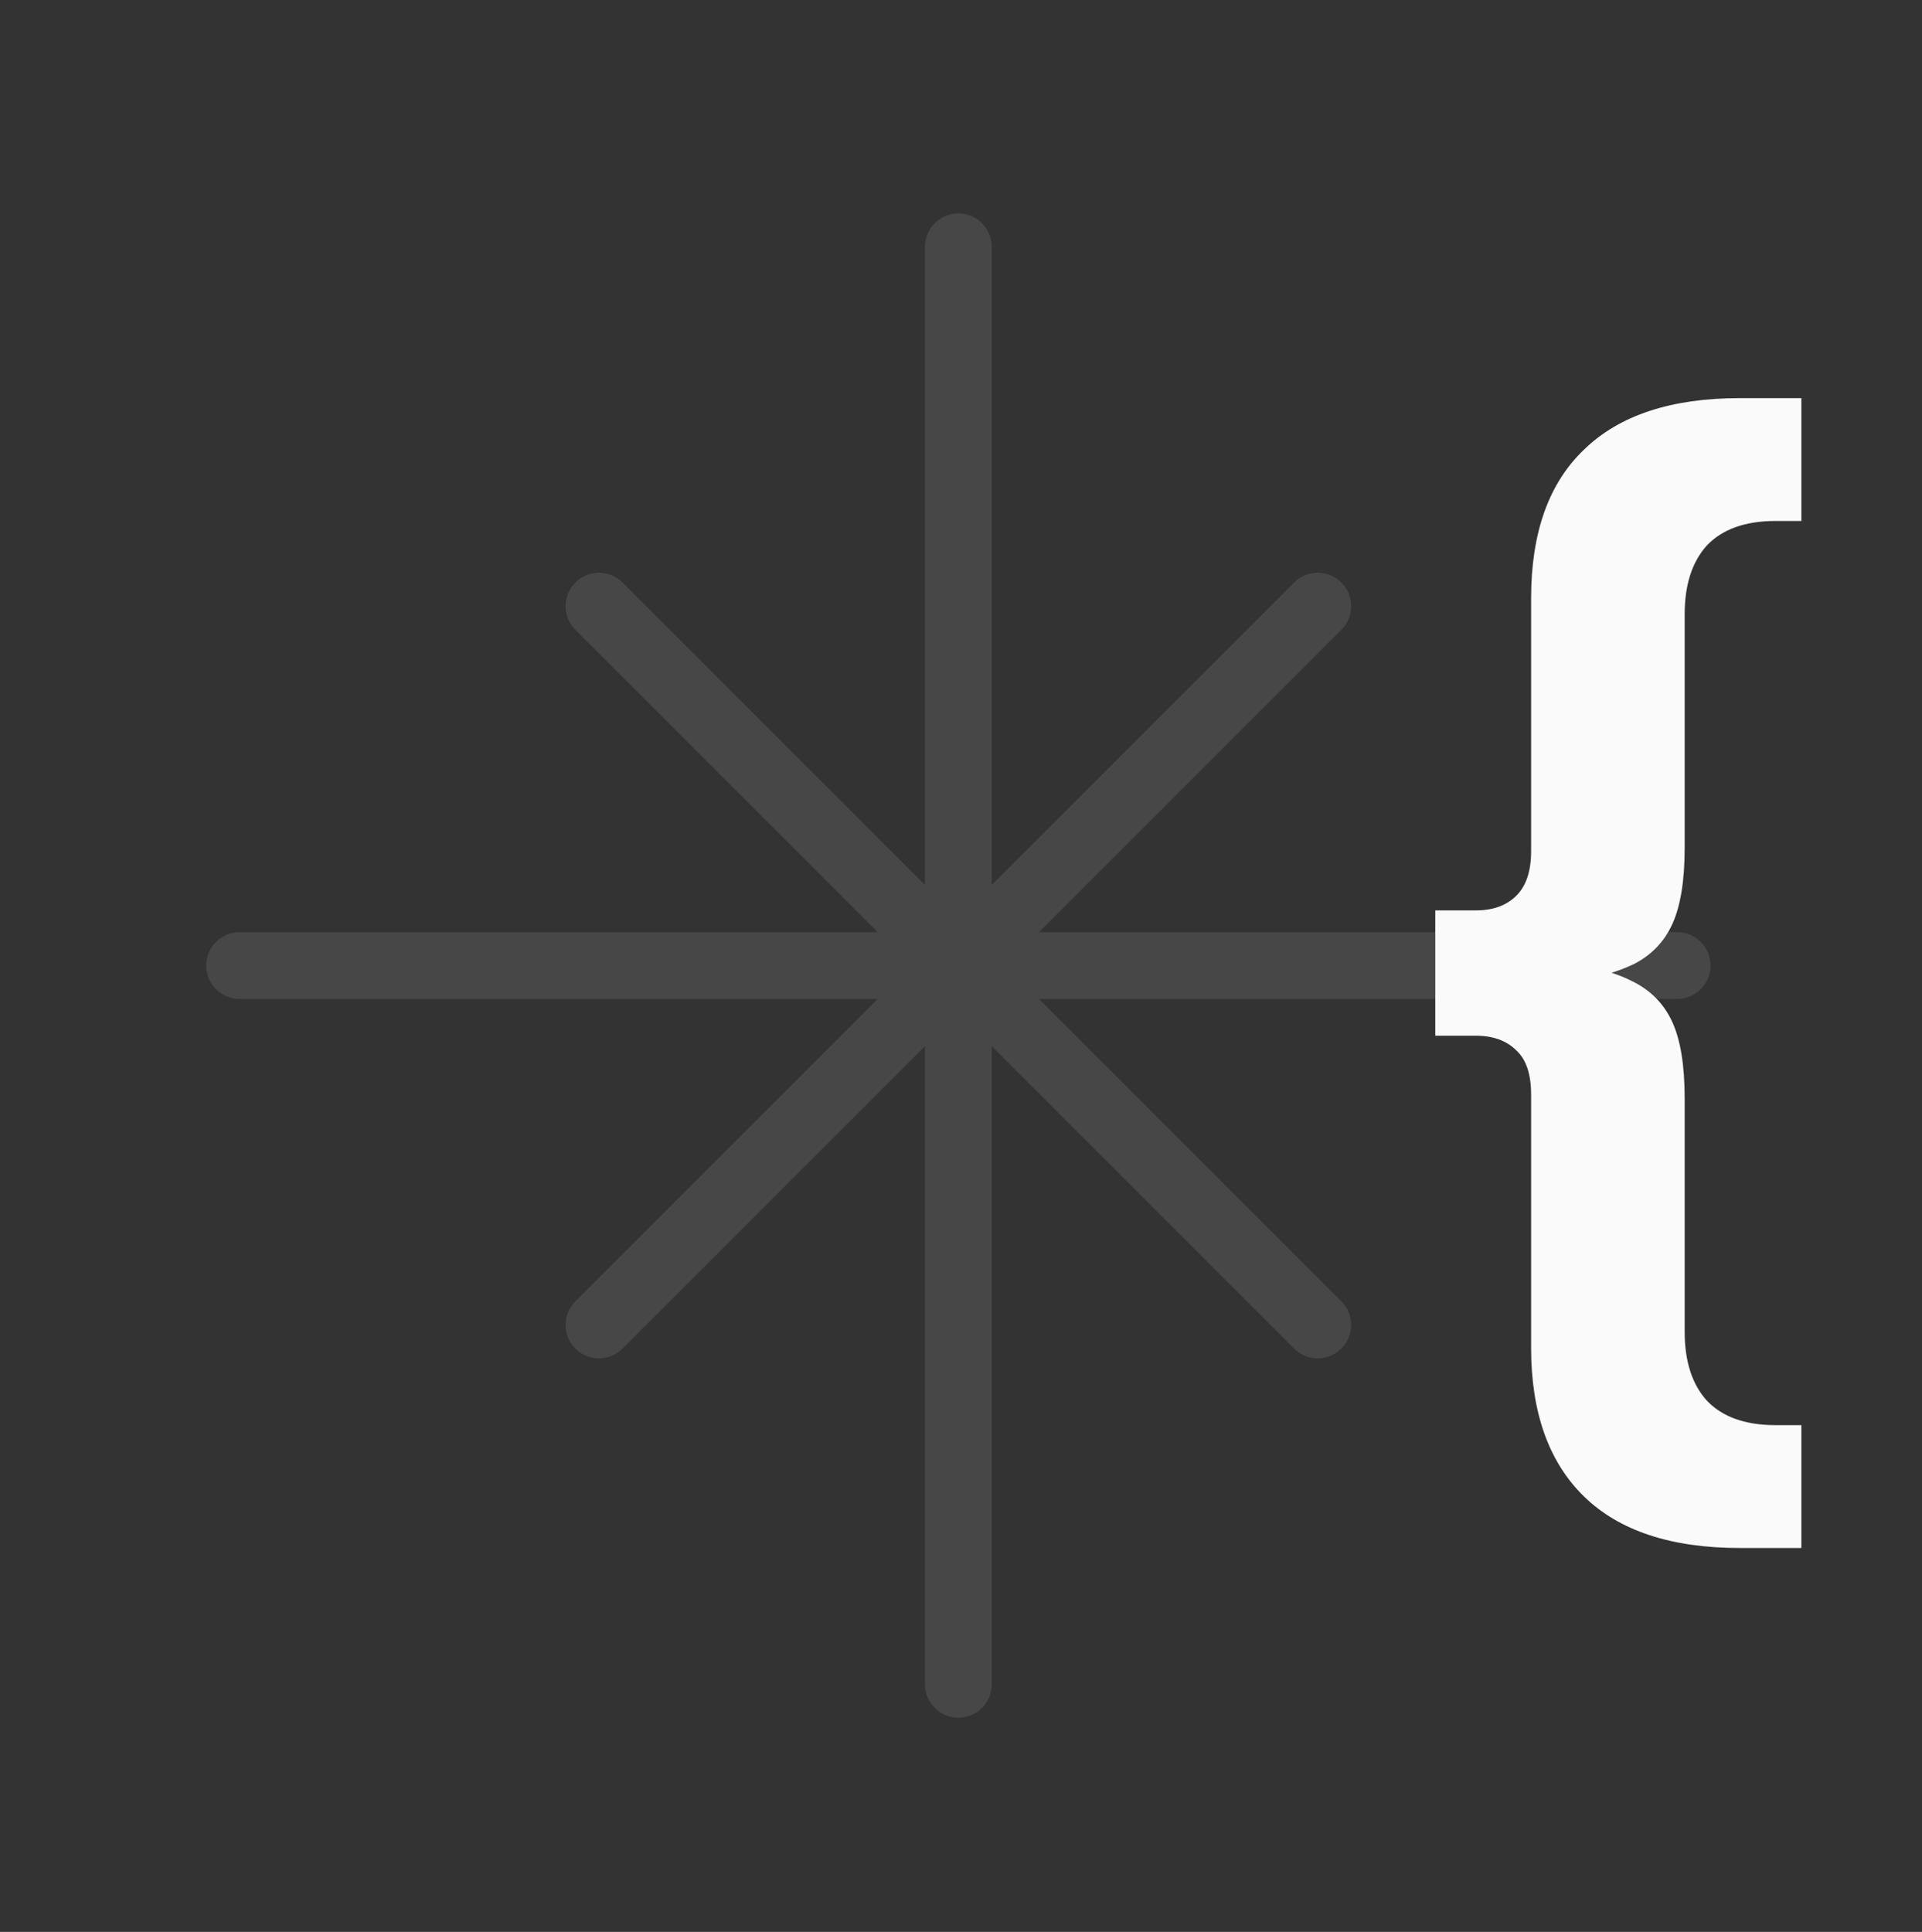<svg width="194" height="195" viewBox="0 0 194 195" fill="none" xmlns="http://www.w3.org/2000/svg">
<rect x="0" y="0" width="194" height="195" fill="#333333" stroke="none"/>
<path d="M175.625 156.249C168.681 156.249 163.431 154.513 159.877 151.041C156.322 147.569 154.545 142.568 154.545 136.037V110.493C154.545 108.427 154.049 106.939 153.057 106.029C152.065 105.037 150.701 104.541 148.965 104.541H144.873V91.893H148.965C150.701 91.893 152.065 91.397 153.057 90.405C154.049 89.413 154.545 87.925 154.545 85.941V60.397C154.545 53.784 156.322 48.783 159.877 45.393C163.431 41.921 168.681 40.185 175.625 40.185H181.825V52.585H179.221C176.162 52.585 173.847 53.412 172.277 55.065C170.789 56.719 170.045 59.033 170.045 62.009V85.569C170.045 88.876 169.631 91.439 168.805 93.257C167.978 95.076 166.655 96.44 164.837 97.349C163.101 98.176 160.827 98.796 158.017 99.209V97.225C160.827 97.556 163.101 98.176 164.837 99.085C166.655 99.995 167.978 101.359 168.805 103.177C169.631 104.996 170.045 107.559 170.045 110.865V134.425C170.045 137.401 170.789 139.716 172.277 141.369C173.847 143.023 176.162 143.849 179.221 143.849H181.825V156.249H175.625Z" fill="#FAFAFA"/>
<g opacity="0.1">
<path d="M24.184 97.46H169.283M96.734 170.009V24.91M60.459 61.185L133.008 133.734M60.459 133.734L133.008 61.185" stroke="#FAFAFA" stroke-width="6.745" stroke-linecap="round" stroke-linejoin="round"/>
</g>
</svg>

